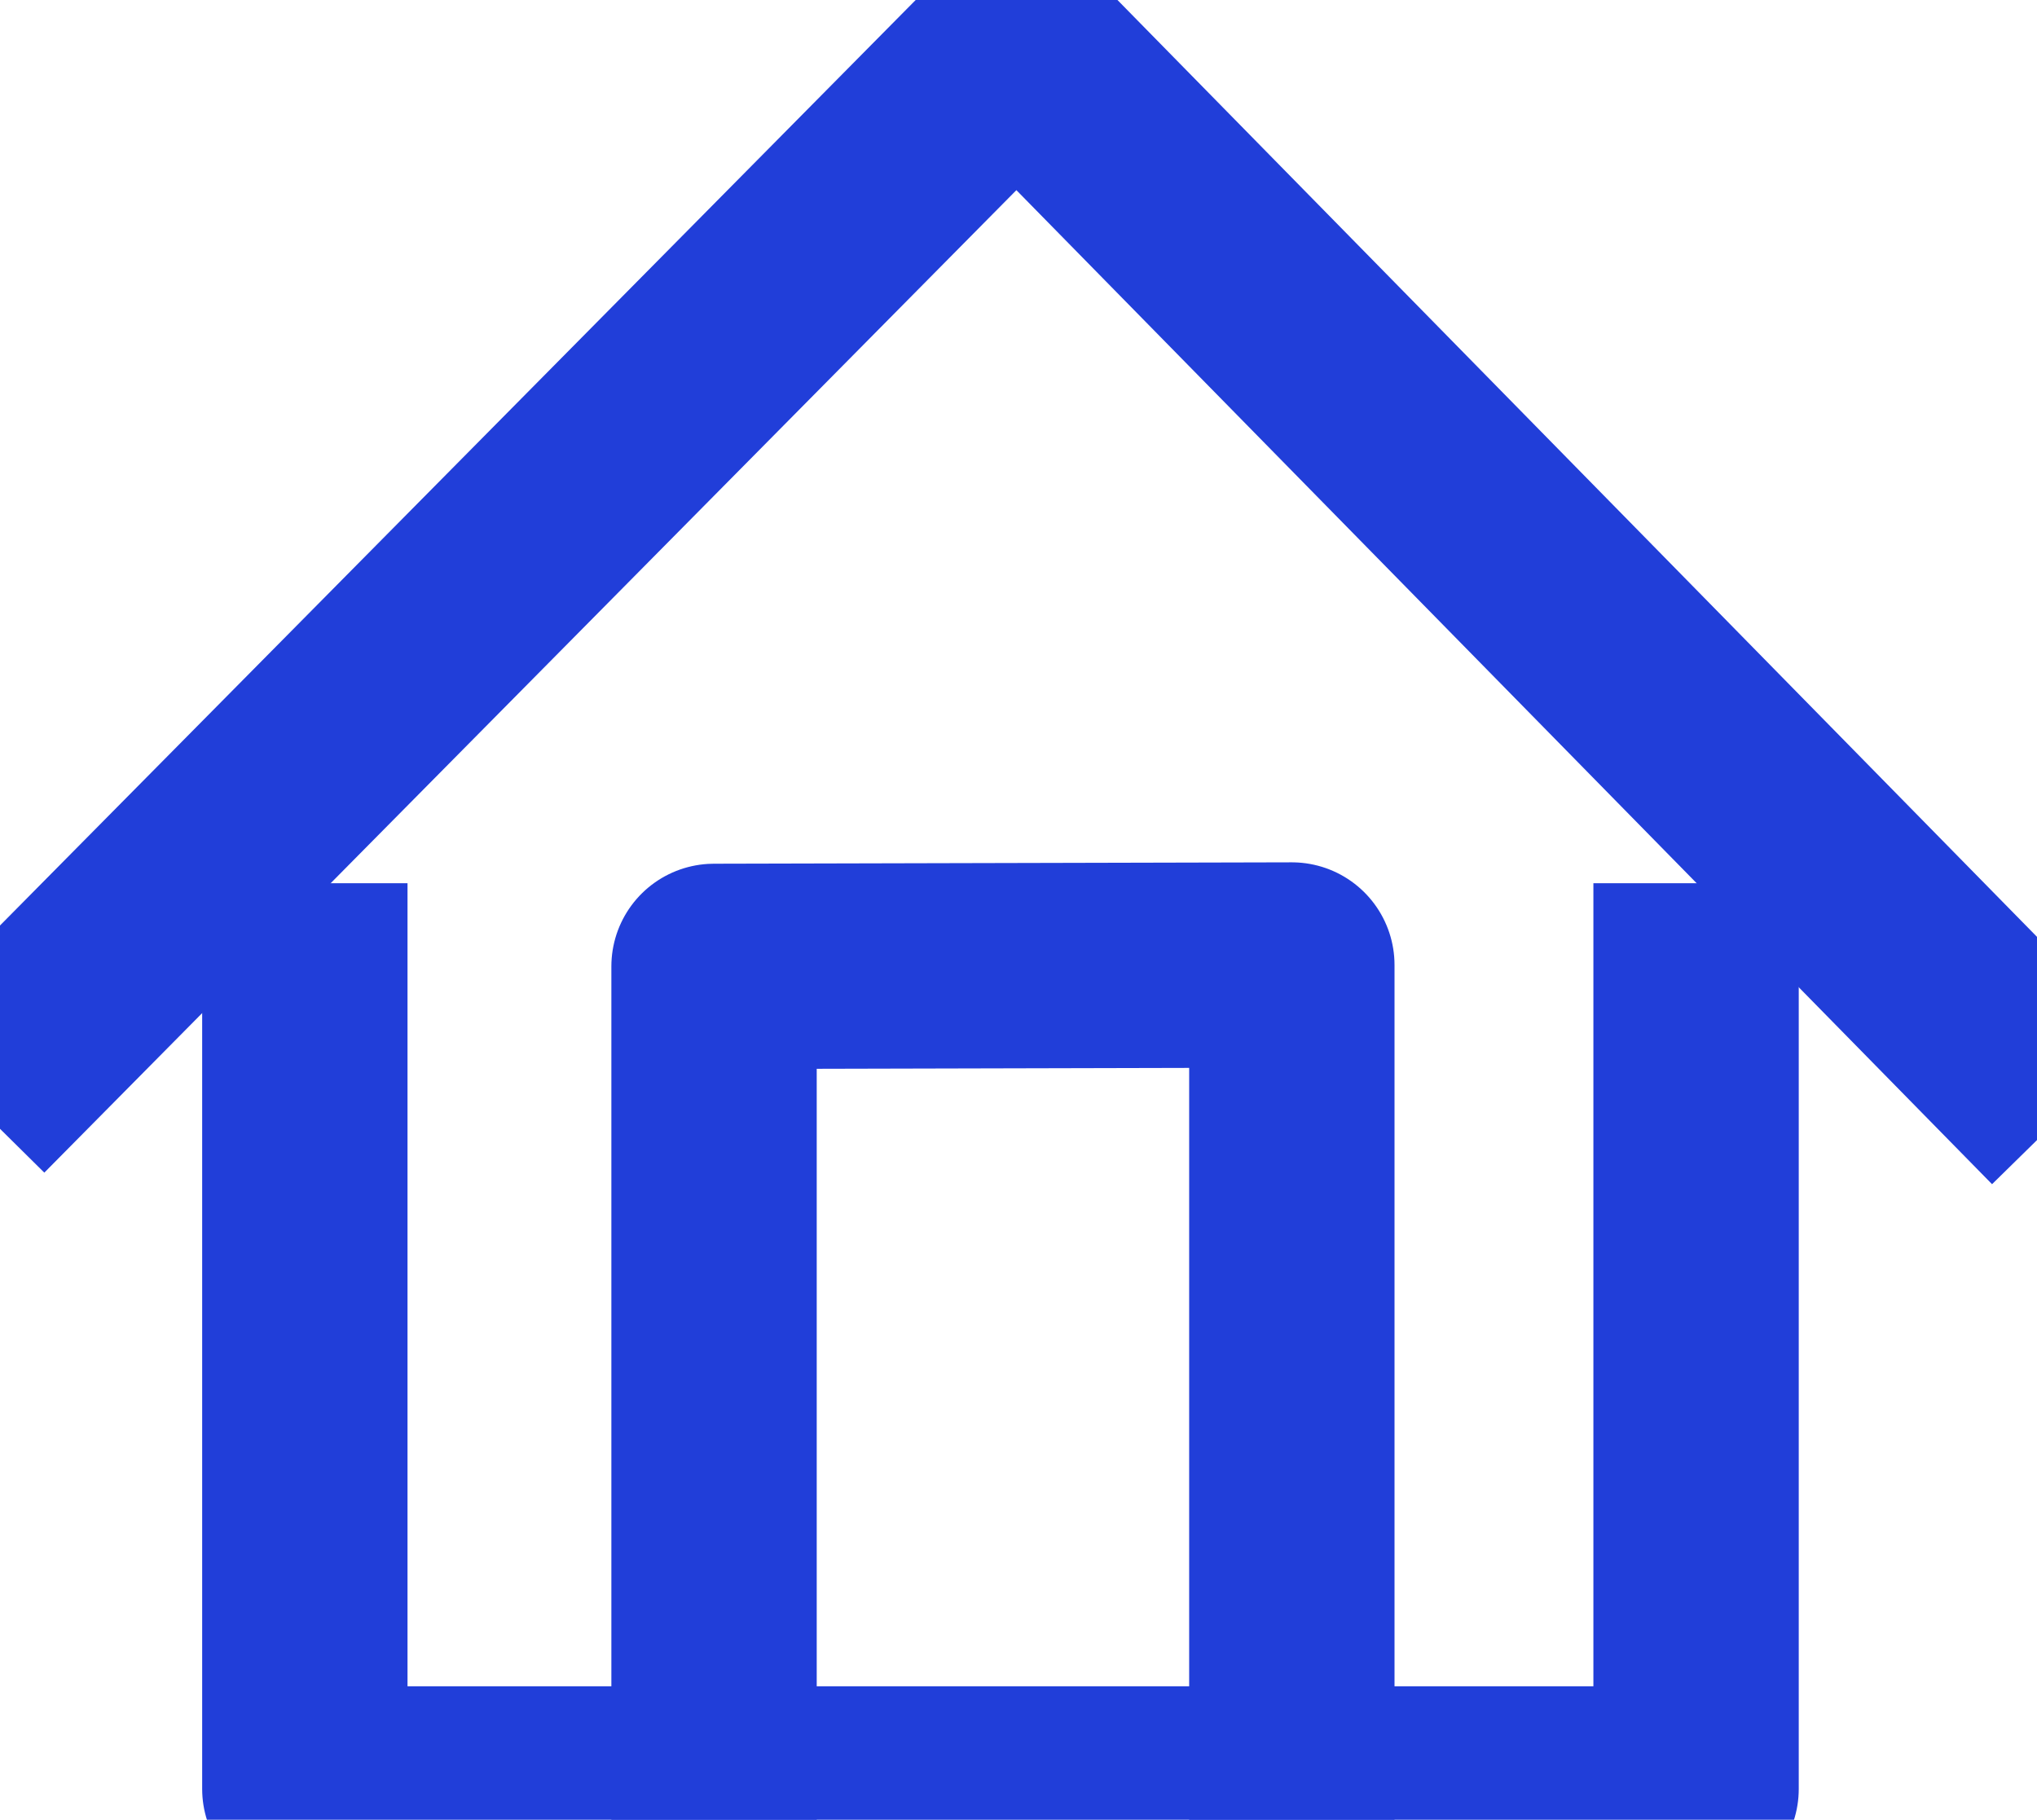 <svg xmlns="http://www.w3.org/2000/svg" width="39.679" height="35.452" viewBox="0 0 39.679 35.452"><defs><style>.a,.b{fill:none;stroke:#213ED9;stroke-linecap:square;stroke-width:4px;}.b{stroke-linejoin:round;}</style></defs><g transform="translate(-413.597 -291.598)"><g transform="translate(-45 -642)"><g transform="translate(-21570 -17178)"><g transform="translate(22029.445 18112.453)"><path class="a" d="M0,19.162,18.956,0,37.982,19.387"/></g><g transform="translate(22034.535 18130.805)"><path class="b" d="M0,0V15.645H27.1V0"/></g><g transform="translate(22042.506 18130.398)"><path class="b" d="M0,16.051V.027L11.255,0V15.422"/></g></g></g></g></svg>